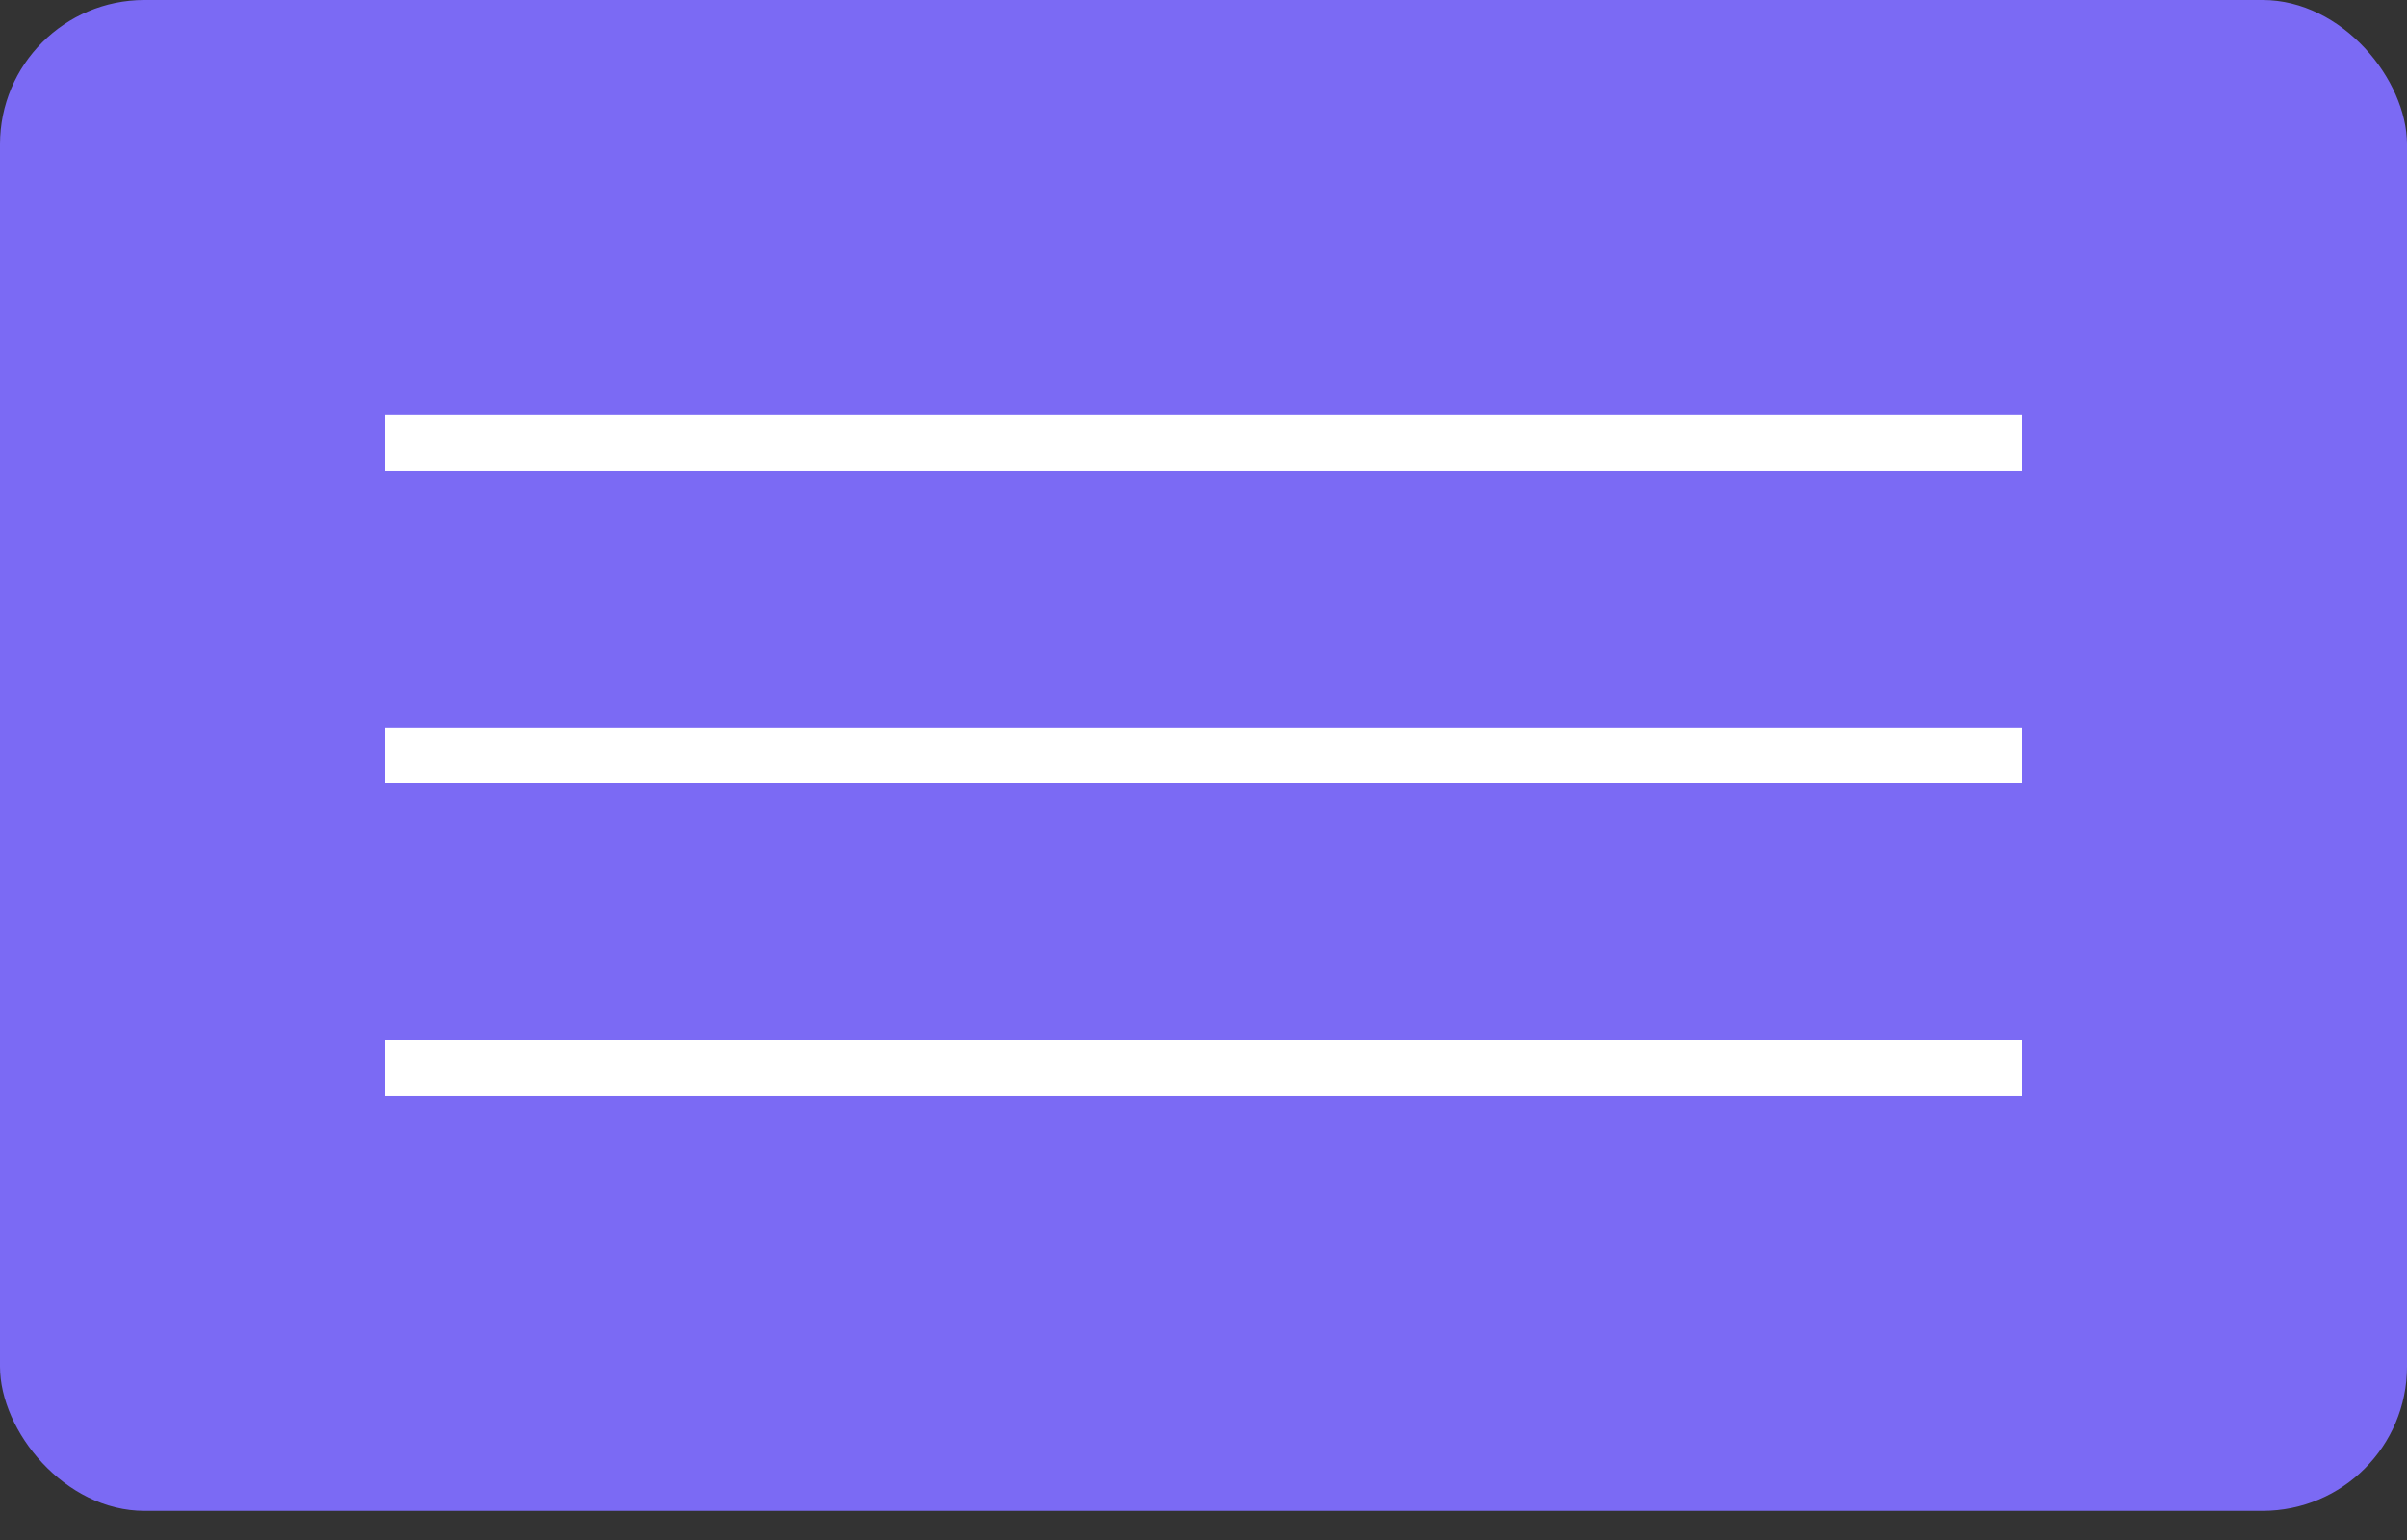 <?xml version="1.0" encoding="UTF-8"?> <svg xmlns="http://www.w3.org/2000/svg" width="50" height="32" viewBox="0 0 50 32" fill="none"><rect x="0" y="0" width="50" height="32" fill="#333333" stroke="none"/><rect width="50" height="31.395" rx="3" fill="#7B6AF4"></rect><path d="M8 9.198H42M8 15.698H42M8 22.198H42" stroke="white" stroke-width="1.163"></path></svg> 